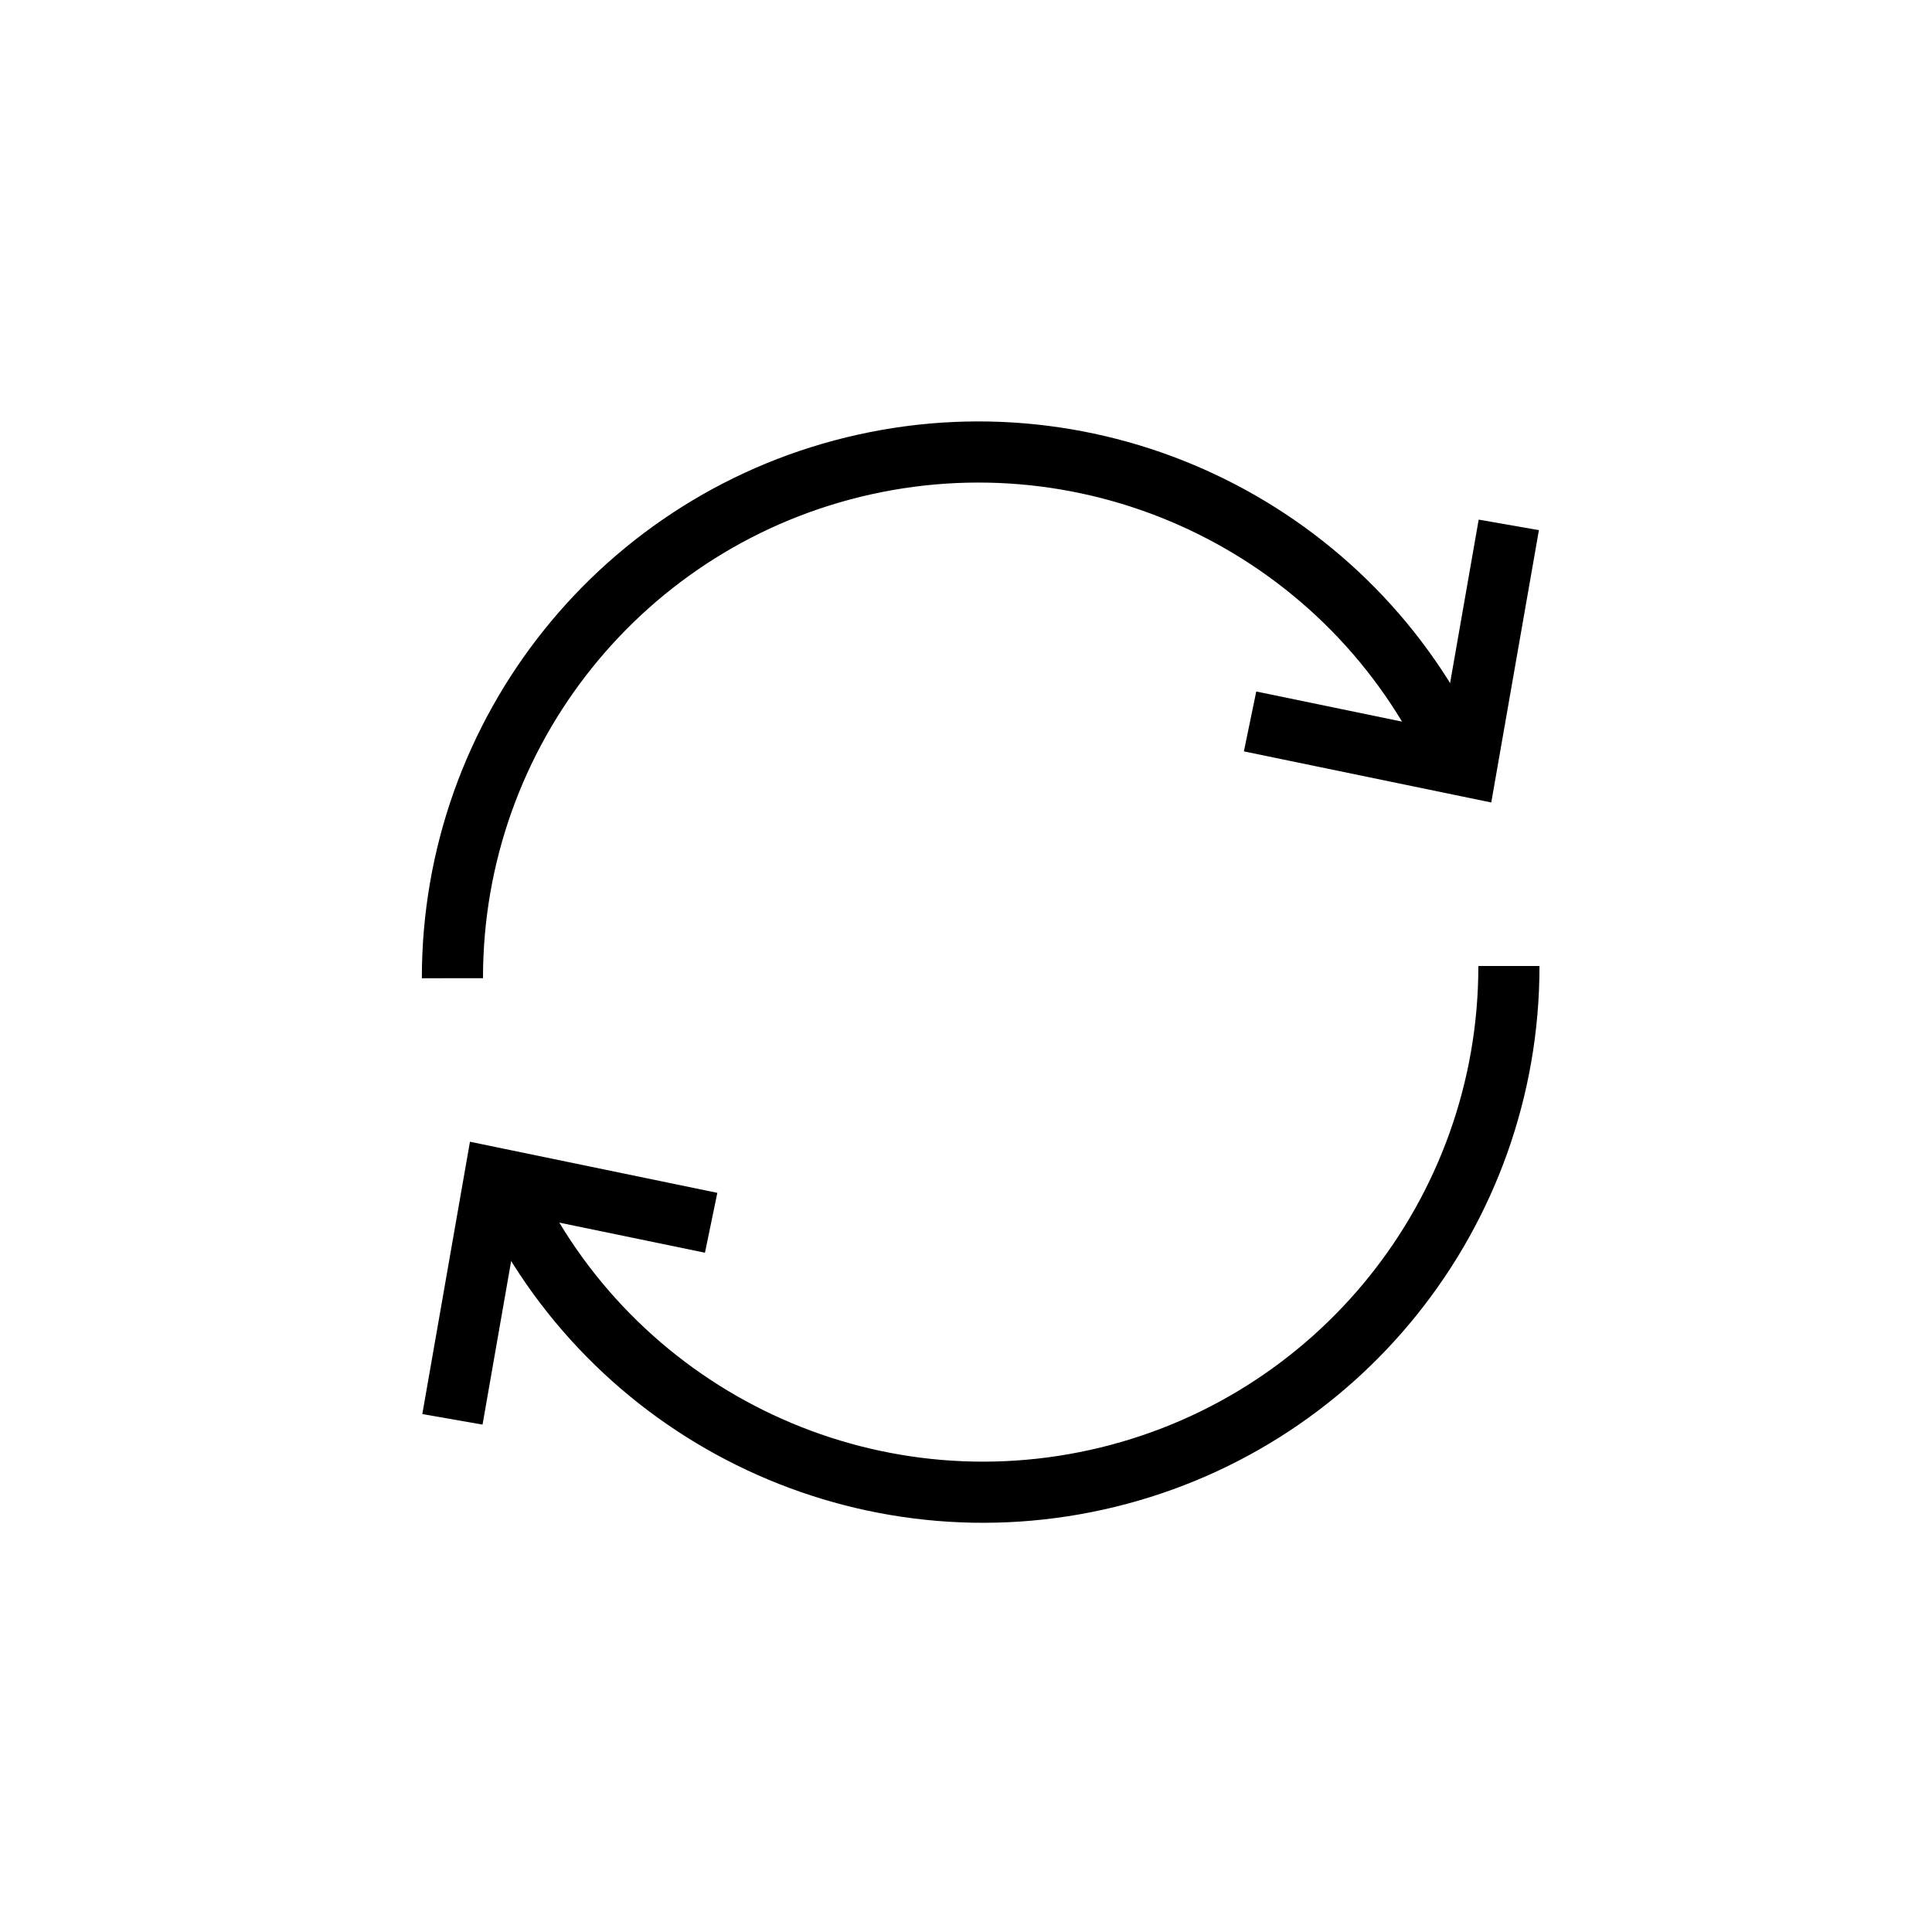 <svg xmlns="http://www.w3.org/2000/svg" width="79" height="79" viewBox="0 0 79 79">
    <g fill="none" fill-rule="evenodd">
        <g stroke="#000" stroke-width="2.5">
            <g>
                <g>
                    <path d="M41 12.447C36.75 3.295 26.708-1.67 16.856.51 7.003 2.69-.007 11.427 0 21.518" transform="translate(-371 -1192) translate(371 1192) translate(18.5 18.482)"/>
                    <path d="M32.616 11.018L41.469 12.847 43.195 2.981M2.2 30.089c4.25 9.152 14.292 14.116 24.144 11.937 9.853-2.18 16.863-10.918 16.856-21.008" transform="translate(-371 -1192) translate(371 1192) translate(18.5 18.482)"/>
                    <path d="M10.579 31.518L1.726 29.689 0 39.555" transform="translate(-371 -1192) translate(371 1192) translate(18.5 18.482)"/>
                </g>
            </g>
        </g>
    </g>
</svg>
